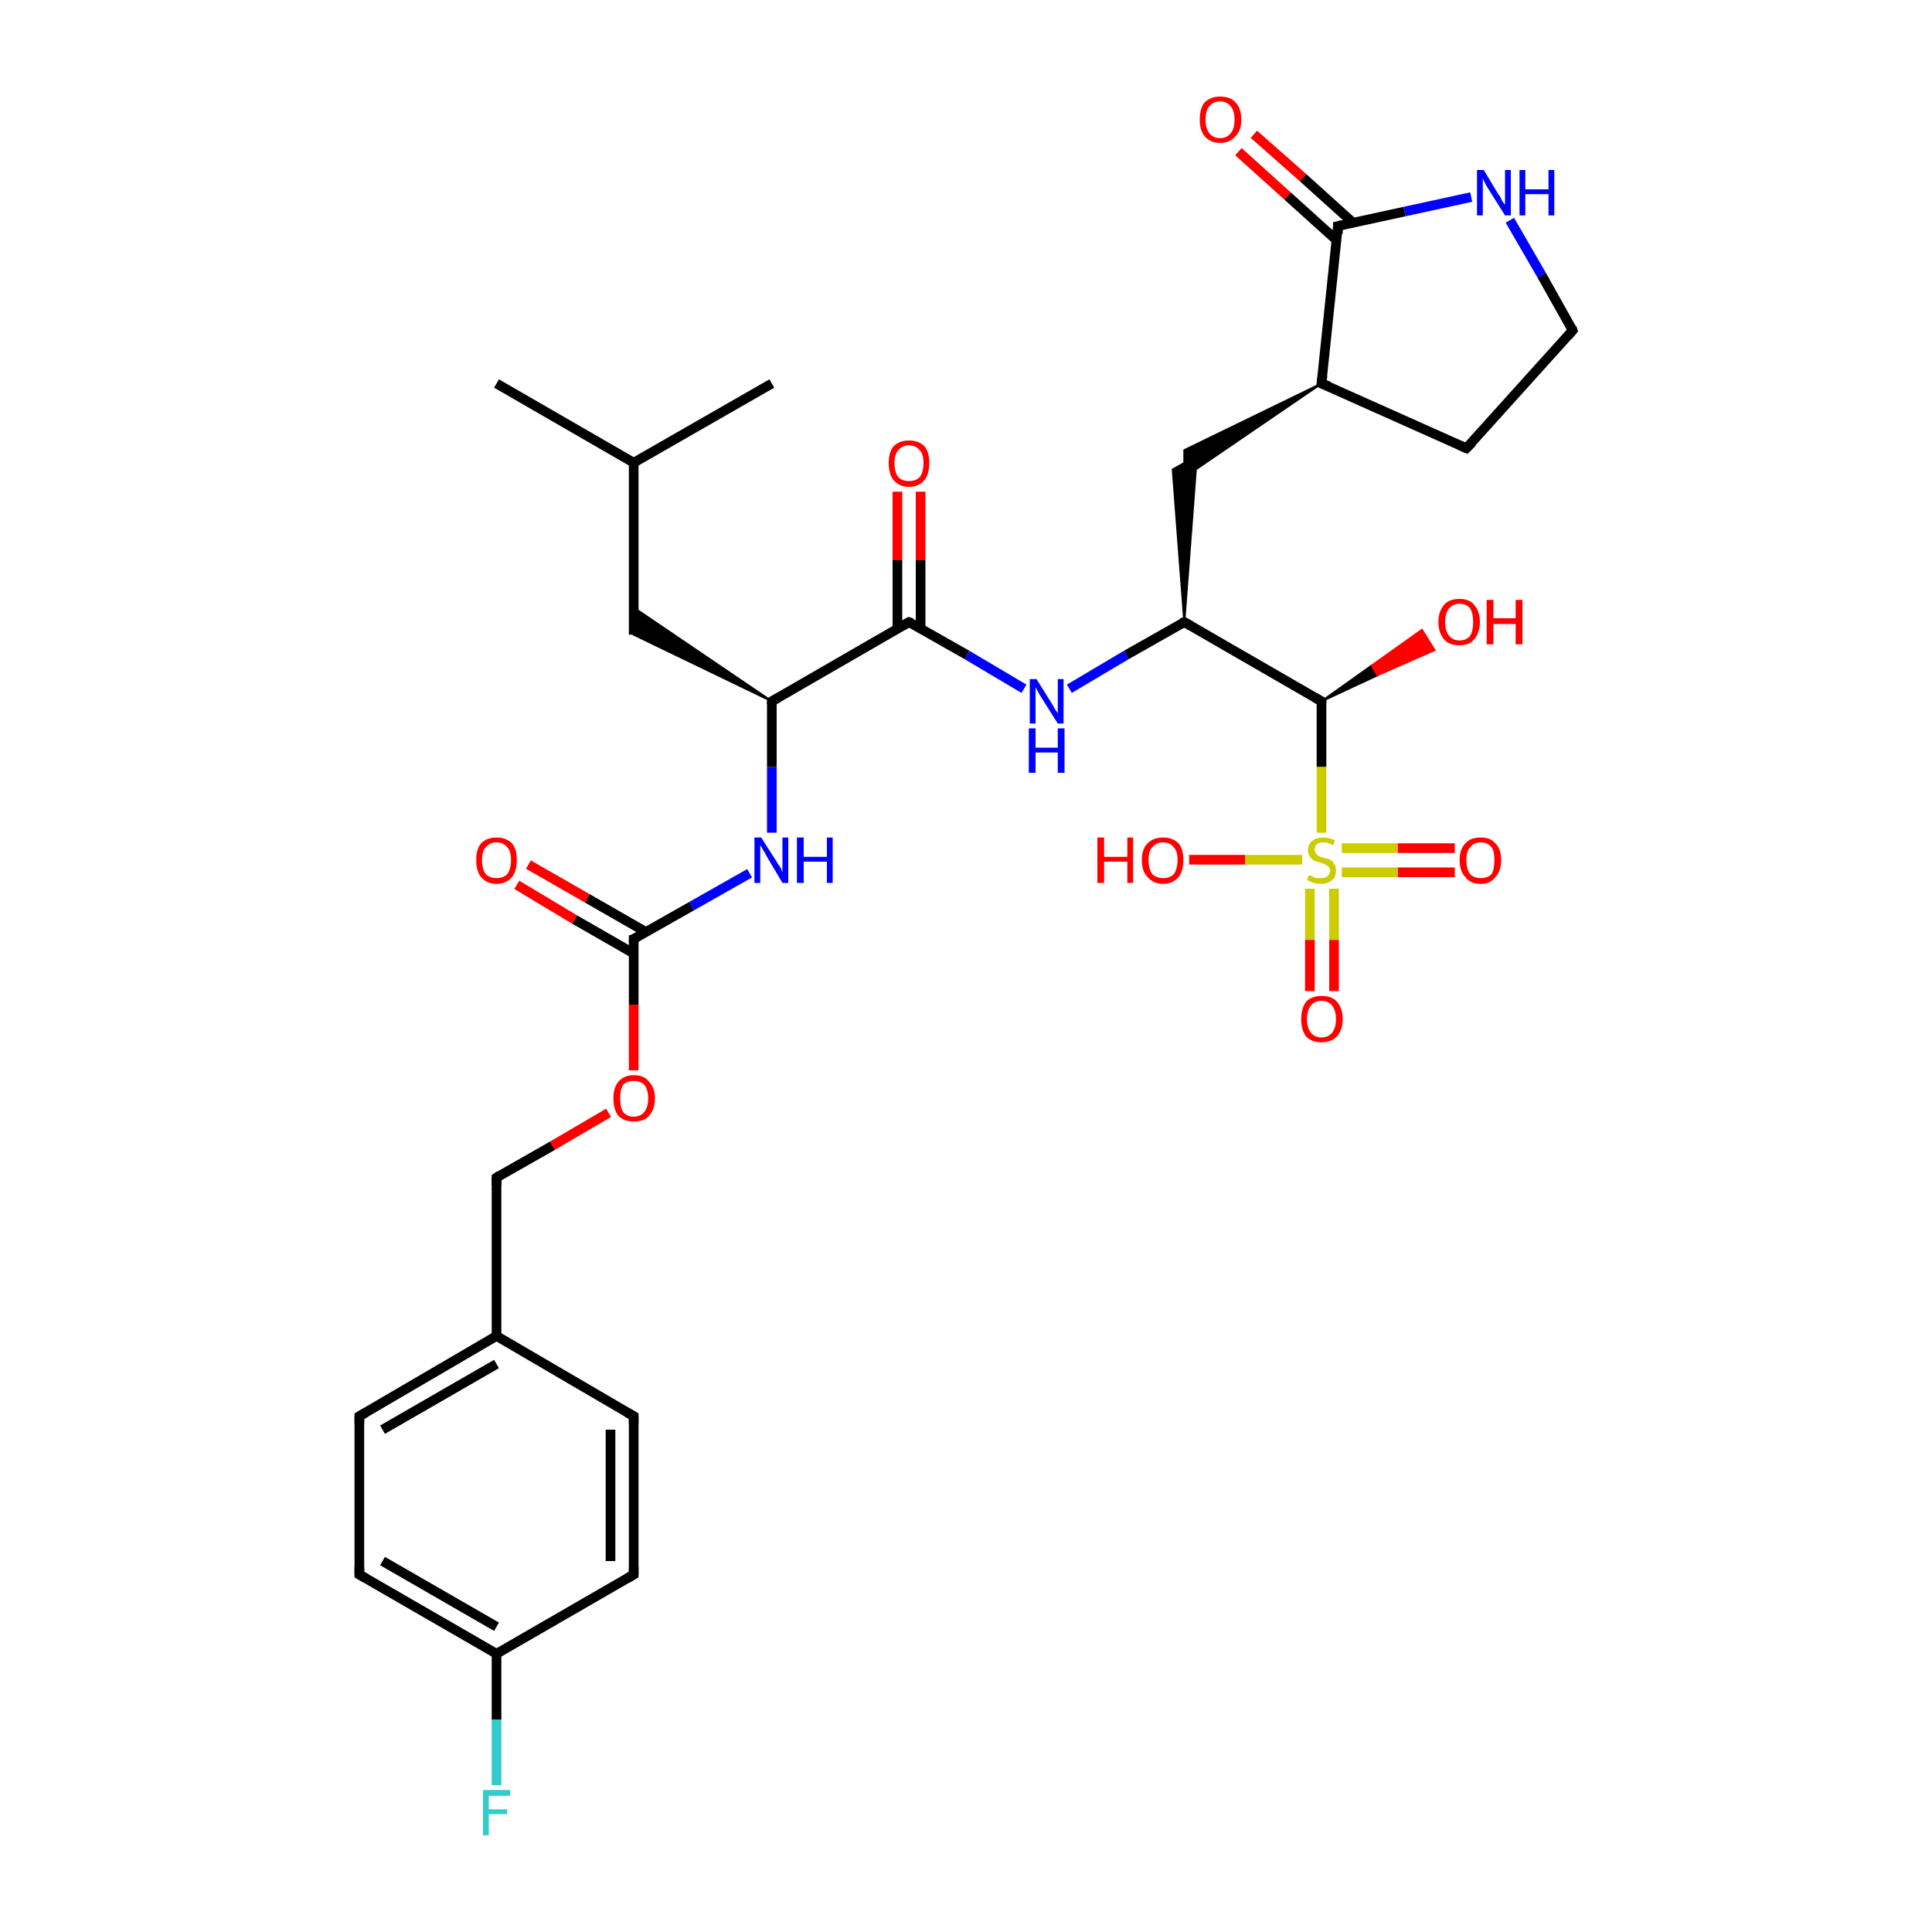 <?xml version='1.0' encoding='iso-8859-1'?>
<svg version='1.1' baseProfile='full'
              xmlns='http://www.w3.org/2000/svg'
                      xmlns:rdkit='http://www.rdkit.org/xml'
                      xmlns:xlink='http://www.w3.org/1999/xlink'
                  xml:space='preserve'
width='200px' height='200px' viewBox='0 0 200 200'>
<!-- END OF HEADER -->
<rect style='opacity:1.0;fill:#FFFFFF;stroke:none' width='200.0' height='200.0' x='0.0' y='0.0'> </rect>
<path class='bond-0 atom-26 atom-3' d='M 129.8,13.9 L 134.9,18.4' style='fill:none;fill-rule:evenodd;stroke:#FF0000;stroke-width:1.0px;stroke-linecap:butt;stroke-linejoin:miter;stroke-opacity:1' />
<path class='bond-0 atom-26 atom-3' d='M 134.9,18.4 L 140.0,23.0' style='fill:none;fill-rule:evenodd;stroke:#000000;stroke-width:1.0px;stroke-linecap:butt;stroke-linejoin:miter;stroke-opacity:1' />
<path class='bond-0 atom-26 atom-3' d='M 128.2,15.7 L 133.3,20.3' style='fill:none;fill-rule:evenodd;stroke:#FF0000;stroke-width:1.0px;stroke-linecap:butt;stroke-linejoin:miter;stroke-opacity:1' />
<path class='bond-0 atom-26 atom-3' d='M 133.3,20.3 L 138.4,24.9' style='fill:none;fill-rule:evenodd;stroke:#000000;stroke-width:1.0px;stroke-linecap:butt;stroke-linejoin:miter;stroke-opacity:1' />
<path class='bond-1 atom-3 atom-24' d='M 138.5,23.4 L 145.4,21.9' style='fill:none;fill-rule:evenodd;stroke:#000000;stroke-width:1.0px;stroke-linecap:butt;stroke-linejoin:miter;stroke-opacity:1' />
<path class='bond-1 atom-3 atom-24' d='M 145.4,21.9 L 152.3,20.4' style='fill:none;fill-rule:evenodd;stroke:#0000FF;stroke-width:1.0px;stroke-linecap:butt;stroke-linejoin:miter;stroke-opacity:1' />
<path class='bond-2 atom-3 atom-2' d='M 138.5,23.4 L 136.8,39.7' style='fill:none;fill-rule:evenodd;stroke:#000000;stroke-width:1.0px;stroke-linecap:butt;stroke-linejoin:miter;stroke-opacity:1' />
<path class='bond-3 atom-24 atom-6' d='M 156.3,22.8 L 159.6,28.5' style='fill:none;fill-rule:evenodd;stroke:#0000FF;stroke-width:1.0px;stroke-linecap:butt;stroke-linejoin:miter;stroke-opacity:1' />
<path class='bond-3 atom-24 atom-6' d='M 159.6,28.5 L 162.8,34.2' style='fill:none;fill-rule:evenodd;stroke:#000000;stroke-width:1.0px;stroke-linecap:butt;stroke-linejoin:miter;stroke-opacity:1' />
<path class='bond-4 atom-25 atom-11' d='M 54.7,89.5 L 60.8,93.0' style='fill:none;fill-rule:evenodd;stroke:#FF0000;stroke-width:1.0px;stroke-linecap:butt;stroke-linejoin:miter;stroke-opacity:1' />
<path class='bond-4 atom-25 atom-11' d='M 60.8,93.0 L 66.9,96.5' style='fill:none;fill-rule:evenodd;stroke:#000000;stroke-width:1.0px;stroke-linecap:butt;stroke-linejoin:miter;stroke-opacity:1' />
<path class='bond-4 atom-25 atom-11' d='M 53.5,91.6 L 59.5,95.2' style='fill:none;fill-rule:evenodd;stroke:#FF0000;stroke-width:1.0px;stroke-linecap:butt;stroke-linejoin:miter;stroke-opacity:1' />
<path class='bond-4 atom-25 atom-11' d='M 59.5,95.2 L 65.6,98.7' style='fill:none;fill-rule:evenodd;stroke:#000000;stroke-width:1.0px;stroke-linecap:butt;stroke-linejoin:miter;stroke-opacity:1' />
<path class='bond-5 atom-20 atom-19' d='M 65.6,146.6 L 65.6,163.0' style='fill:none;fill-rule:evenodd;stroke:#000000;stroke-width:1.0px;stroke-linecap:butt;stroke-linejoin:miter;stroke-opacity:1' />
<path class='bond-5 atom-20 atom-19' d='M 63.2,148.0 L 63.2,161.6' style='fill:none;fill-rule:evenodd;stroke:#000000;stroke-width:1.0px;stroke-linecap:butt;stroke-linejoin:miter;stroke-opacity:1' />
<path class='bond-6 atom-20 atom-9' d='M 65.6,146.6 L 51.4,138.3' style='fill:none;fill-rule:evenodd;stroke:#000000;stroke-width:1.0px;stroke-linecap:butt;stroke-linejoin:miter;stroke-opacity:1' />
<path class='bond-7 atom-10 atom-9' d='M 51.4,121.9 L 51.4,138.3' style='fill:none;fill-rule:evenodd;stroke:#000000;stroke-width:1.0px;stroke-linecap:butt;stroke-linejoin:miter;stroke-opacity:1' />
<path class='bond-8 atom-10 atom-29' d='M 51.4,121.9 L 57.2,118.6' style='fill:none;fill-rule:evenodd;stroke:#000000;stroke-width:1.0px;stroke-linecap:butt;stroke-linejoin:miter;stroke-opacity:1' />
<path class='bond-8 atom-10 atom-29' d='M 57.2,118.6 L 63.0,115.2' style='fill:none;fill-rule:evenodd;stroke:#FF0000;stroke-width:1.0px;stroke-linecap:butt;stroke-linejoin:miter;stroke-opacity:1' />
<path class='bond-9 atom-19 atom-18' d='M 65.6,163.0 L 51.4,171.2' style='fill:none;fill-rule:evenodd;stroke:#000000;stroke-width:1.0px;stroke-linecap:butt;stroke-linejoin:miter;stroke-opacity:1' />
<path class='bond-10 atom-2 atom-1' d='M 136.8,39.7 L 122.6,49.4 L 122.6,46.6 Z' style='fill:#000000;fill-rule:evenodd;fill-opacity:1;stroke:#000000;stroke-width:0.2px;stroke-linecap:butt;stroke-linejoin:miter;stroke-opacity:1;' />
<path class='bond-11 atom-2 atom-5' d='M 136.8,39.7 L 151.8,46.4' style='fill:none;fill-rule:evenodd;stroke:#000000;stroke-width:1.0px;stroke-linecap:butt;stroke-linejoin:miter;stroke-opacity:1' />
<path class='bond-12 atom-9 atom-8' d='M 51.4,138.3 L 37.2,146.6' style='fill:none;fill-rule:evenodd;stroke:#000000;stroke-width:1.0px;stroke-linecap:butt;stroke-linejoin:miter;stroke-opacity:1' />
<path class='bond-12 atom-9 atom-8' d='M 51.4,141.2 L 39.6,148.0' style='fill:none;fill-rule:evenodd;stroke:#000000;stroke-width:1.0px;stroke-linecap:butt;stroke-linejoin:miter;stroke-opacity:1' />
<path class='bond-13 atom-11 atom-29' d='M 65.6,97.2 L 65.6,104.0' style='fill:none;fill-rule:evenodd;stroke:#000000;stroke-width:1.0px;stroke-linecap:butt;stroke-linejoin:miter;stroke-opacity:1' />
<path class='bond-13 atom-11 atom-29' d='M 65.6,104.0 L 65.6,110.8' style='fill:none;fill-rule:evenodd;stroke:#FF0000;stroke-width:1.0px;stroke-linecap:butt;stroke-linejoin:miter;stroke-opacity:1' />
<path class='bond-14 atom-11 atom-22' d='M 65.6,97.2 L 71.6,93.8' style='fill:none;fill-rule:evenodd;stroke:#000000;stroke-width:1.0px;stroke-linecap:butt;stroke-linejoin:miter;stroke-opacity:1' />
<path class='bond-14 atom-11 atom-22' d='M 71.6,93.8 L 77.6,90.4' style='fill:none;fill-rule:evenodd;stroke:#0000FF;stroke-width:1.0px;stroke-linecap:butt;stroke-linejoin:miter;stroke-opacity:1' />
<path class='bond-15 atom-6 atom-5' d='M 162.8,34.2 L 151.8,46.4' style='fill:none;fill-rule:evenodd;stroke:#000000;stroke-width:1.0px;stroke-linecap:butt;stroke-linejoin:miter;stroke-opacity:1' />
<path class='bond-16 atom-16 atom-14' d='M 51.4,39.7 L 65.6,47.9' style='fill:none;fill-rule:evenodd;stroke:#000000;stroke-width:1.0px;stroke-linecap:butt;stroke-linejoin:miter;stroke-opacity:1' />
<path class='bond-17 atom-0 atom-1' d='M 122.6,64.4 L 121.4,48.6 L 123.9,47.2 Z' style='fill:#000000;fill-rule:evenodd;fill-opacity:1;stroke:#000000;stroke-width:0.2px;stroke-linecap:butt;stroke-linejoin:miter;stroke-opacity:1;' />
<path class='bond-18 atom-22 atom-12' d='M 79.9,86.2 L 79.9,79.4' style='fill:none;fill-rule:evenodd;stroke:#0000FF;stroke-width:1.0px;stroke-linecap:butt;stroke-linejoin:miter;stroke-opacity:1' />
<path class='bond-18 atom-22 atom-12' d='M 79.9,79.4 L 79.9,72.6' style='fill:none;fill-rule:evenodd;stroke:#000000;stroke-width:1.0px;stroke-linecap:butt;stroke-linejoin:miter;stroke-opacity:1' />
<path class='bond-19 atom-18 atom-21' d='M 51.4,171.2 L 51.4,178.0' style='fill:none;fill-rule:evenodd;stroke:#000000;stroke-width:1.0px;stroke-linecap:butt;stroke-linejoin:miter;stroke-opacity:1' />
<path class='bond-19 atom-18 atom-21' d='M 51.4,178.0 L 51.4,184.8' style='fill:none;fill-rule:evenodd;stroke:#33CCCC;stroke-width:1.0px;stroke-linecap:butt;stroke-linejoin:miter;stroke-opacity:1' />
<path class='bond-20 atom-18 atom-7' d='M 51.4,171.2 L 37.2,163.0' style='fill:none;fill-rule:evenodd;stroke:#000000;stroke-width:1.0px;stroke-linecap:butt;stroke-linejoin:miter;stroke-opacity:1' />
<path class='bond-20 atom-18 atom-7' d='M 51.4,168.4 L 39.6,161.6' style='fill:none;fill-rule:evenodd;stroke:#000000;stroke-width:1.0px;stroke-linecap:butt;stroke-linejoin:miter;stroke-opacity:1' />
<path class='bond-21 atom-23 atom-0' d='M 110.7,71.3 L 116.6,67.8' style='fill:none;fill-rule:evenodd;stroke:#0000FF;stroke-width:1.0px;stroke-linecap:butt;stroke-linejoin:miter;stroke-opacity:1' />
<path class='bond-21 atom-23 atom-0' d='M 116.6,67.8 L 122.6,64.4' style='fill:none;fill-rule:evenodd;stroke:#000000;stroke-width:1.0px;stroke-linecap:butt;stroke-linejoin:miter;stroke-opacity:1' />
<path class='bond-22 atom-23 atom-17' d='M 106.0,71.3 L 100.1,67.8' style='fill:none;fill-rule:evenodd;stroke:#0000FF;stroke-width:1.0px;stroke-linecap:butt;stroke-linejoin:miter;stroke-opacity:1' />
<path class='bond-22 atom-23 atom-17' d='M 100.1,67.8 L 94.1,64.4' style='fill:none;fill-rule:evenodd;stroke:#000000;stroke-width:1.0px;stroke-linecap:butt;stroke-linejoin:miter;stroke-opacity:1' />
<path class='bond-23 atom-12 atom-17' d='M 79.9,72.6 L 94.1,64.4' style='fill:none;fill-rule:evenodd;stroke:#000000;stroke-width:1.0px;stroke-linecap:butt;stroke-linejoin:miter;stroke-opacity:1' />
<path class='bond-24 atom-12 atom-13' d='M 79.9,72.6 L 65.6,65.7 L 65.6,62.9 Z' style='fill:#000000;fill-rule:evenodd;fill-opacity:1;stroke:#000000;stroke-width:0.2px;stroke-linecap:butt;stroke-linejoin:miter;stroke-opacity:1;' />
<path class='bond-25 atom-8 atom-7' d='M 37.2,146.6 L 37.2,163.0' style='fill:none;fill-rule:evenodd;stroke:#000000;stroke-width:1.0px;stroke-linecap:butt;stroke-linejoin:miter;stroke-opacity:1' />
<path class='bond-26 atom-14 atom-13' d='M 65.6,47.9 L 65.6,65.7' style='fill:none;fill-rule:evenodd;stroke:#000000;stroke-width:1.0px;stroke-linecap:butt;stroke-linejoin:miter;stroke-opacity:1' />
<path class='bond-27 atom-14 atom-15' d='M 65.6,47.9 L 79.9,39.7' style='fill:none;fill-rule:evenodd;stroke:#000000;stroke-width:1.0px;stroke-linecap:butt;stroke-linejoin:miter;stroke-opacity:1' />
<path class='bond-28 atom-0 atom-4' d='M 122.6,64.4 L 136.8,72.6' style='fill:none;fill-rule:evenodd;stroke:#000000;stroke-width:1.0px;stroke-linecap:butt;stroke-linejoin:miter;stroke-opacity:1' />
<path class='bond-29 atom-17 atom-28' d='M 95.3,65.1 L 95.3,58.0' style='fill:none;fill-rule:evenodd;stroke:#000000;stroke-width:1.0px;stroke-linecap:butt;stroke-linejoin:miter;stroke-opacity:1' />
<path class='bond-29 atom-17 atom-28' d='M 95.3,58.0 L 95.3,50.9' style='fill:none;fill-rule:evenodd;stroke:#FF0000;stroke-width:1.0px;stroke-linecap:butt;stroke-linejoin:miter;stroke-opacity:1' />
<path class='bond-29 atom-17 atom-28' d='M 92.9,65.1 L 92.9,58.0' style='fill:none;fill-rule:evenodd;stroke:#000000;stroke-width:1.0px;stroke-linecap:butt;stroke-linejoin:miter;stroke-opacity:1' />
<path class='bond-29 atom-17 atom-28' d='M 92.9,58.0 L 92.9,50.9' style='fill:none;fill-rule:evenodd;stroke:#FF0000;stroke-width:1.0px;stroke-linecap:butt;stroke-linejoin:miter;stroke-opacity:1' />
<path class='bond-30 atom-4 atom-27' d='M 136.8,72.6 L 142.0,68.9 L 142.6,69.9 Z' style='fill:#000000;fill-rule:evenodd;fill-opacity:1;stroke:#000000;stroke-width:0.2px;stroke-linecap:butt;stroke-linejoin:miter;stroke-opacity:1;' />
<path class='bond-30 atom-4 atom-27' d='M 142.0,68.9 L 148.5,67.3 L 147.2,65.2 Z' style='fill:#FF0000;fill-rule:evenodd;fill-opacity:1;stroke:#FF0000;stroke-width:0.2px;stroke-linecap:butt;stroke-linejoin:miter;stroke-opacity:1;' />
<path class='bond-30 atom-4 atom-27' d='M 142.0,68.9 L 142.6,69.9 L 148.5,67.3 Z' style='fill:#FF0000;fill-rule:evenodd;fill-opacity:1;stroke:#FF0000;stroke-width:0.2px;stroke-linecap:butt;stroke-linejoin:miter;stroke-opacity:1;' />
<path class='bond-31 atom-4 atom-30' d='M 136.8,72.6 L 136.8,79.4' style='fill:none;fill-rule:evenodd;stroke:#000000;stroke-width:1.0px;stroke-linecap:butt;stroke-linejoin:miter;stroke-opacity:1' />
<path class='bond-31 atom-4 atom-30' d='M 136.8,79.4 L 136.8,86.2' style='fill:none;fill-rule:evenodd;stroke:#CCCC00;stroke-width:1.0px;stroke-linecap:butt;stroke-linejoin:miter;stroke-opacity:1' />
<path class='bond-32 atom-30 atom-31' d='M 135.6,92.0 L 135.6,97.3' style='fill:none;fill-rule:evenodd;stroke:#CCCC00;stroke-width:1.0px;stroke-linecap:butt;stroke-linejoin:miter;stroke-opacity:1' />
<path class='bond-32 atom-30 atom-31' d='M 135.6,97.3 L 135.6,102.6' style='fill:none;fill-rule:evenodd;stroke:#FF0000;stroke-width:1.0px;stroke-linecap:butt;stroke-linejoin:miter;stroke-opacity:1' />
<path class='bond-32 atom-30 atom-31' d='M 138.1,92.0 L 138.1,97.3' style='fill:none;fill-rule:evenodd;stroke:#CCCC00;stroke-width:1.0px;stroke-linecap:butt;stroke-linejoin:miter;stroke-opacity:1' />
<path class='bond-32 atom-30 atom-31' d='M 138.1,97.3 L 138.1,102.6' style='fill:none;fill-rule:evenodd;stroke:#FF0000;stroke-width:1.0px;stroke-linecap:butt;stroke-linejoin:miter;stroke-opacity:1' />
<path class='bond-33 atom-30 atom-32' d='M 138.9,90.3 L 144.7,90.3' style='fill:none;fill-rule:evenodd;stroke:#CCCC00;stroke-width:1.0px;stroke-linecap:butt;stroke-linejoin:miter;stroke-opacity:1' />
<path class='bond-33 atom-30 atom-32' d='M 144.7,90.3 L 150.6,90.3' style='fill:none;fill-rule:evenodd;stroke:#FF0000;stroke-width:1.0px;stroke-linecap:butt;stroke-linejoin:miter;stroke-opacity:1' />
<path class='bond-33 atom-30 atom-32' d='M 138.9,87.8 L 144.7,87.8' style='fill:none;fill-rule:evenodd;stroke:#CCCC00;stroke-width:1.0px;stroke-linecap:butt;stroke-linejoin:miter;stroke-opacity:1' />
<path class='bond-33 atom-30 atom-32' d='M 144.7,87.8 L 150.6,87.8' style='fill:none;fill-rule:evenodd;stroke:#FF0000;stroke-width:1.0px;stroke-linecap:butt;stroke-linejoin:miter;stroke-opacity:1' />
<path class='bond-34 atom-30 atom-33' d='M 134.8,89.0 L 128.9,89.0' style='fill:none;fill-rule:evenodd;stroke:#CCCC00;stroke-width:1.0px;stroke-linecap:butt;stroke-linejoin:miter;stroke-opacity:1' />
<path class='bond-34 atom-30 atom-33' d='M 128.9,89.0 L 123.1,89.0' style='fill:none;fill-rule:evenodd;stroke:#FF0000;stroke-width:1.0px;stroke-linecap:butt;stroke-linejoin:miter;stroke-opacity:1' />
<path d='M 122.3,64.5 L 122.6,64.4 L 123.3,64.8' style='fill:none;stroke:#000000;stroke-width:1.0px;stroke-linecap:butt;stroke-linejoin:miter;stroke-opacity:1;' />
<path d='M 136.9,38.9 L 136.8,39.7 L 137.6,40.0' style='fill:none;stroke:#000000;stroke-width:1.0px;stroke-linecap:butt;stroke-linejoin:miter;stroke-opacity:1;' />
<path d='M 138.9,23.3 L 138.5,23.4 L 138.5,24.2' style='fill:none;stroke:#000000;stroke-width:1.0px;stroke-linecap:butt;stroke-linejoin:miter;stroke-opacity:1;' />
<path d='M 136.1,72.2 L 136.8,72.6 L 136.8,72.9' style='fill:none;stroke:#000000;stroke-width:1.0px;stroke-linecap:butt;stroke-linejoin:miter;stroke-opacity:1;' />
<path d='M 151.1,46.1 L 151.8,46.4 L 152.4,45.8' style='fill:none;stroke:#000000;stroke-width:1.0px;stroke-linecap:butt;stroke-linejoin:miter;stroke-opacity:1;' />
<path d='M 162.7,33.9 L 162.8,34.2 L 162.3,34.8' style='fill:none;stroke:#000000;stroke-width:1.0px;stroke-linecap:butt;stroke-linejoin:miter;stroke-opacity:1;' />
<path d='M 37.9,163.4 L 37.2,163.0 L 37.2,162.2' style='fill:none;stroke:#000000;stroke-width:1.0px;stroke-linecap:butt;stroke-linejoin:miter;stroke-opacity:1;' />
<path d='M 37.9,146.2 L 37.2,146.6 L 37.2,147.4' style='fill:none;stroke:#000000;stroke-width:1.0px;stroke-linecap:butt;stroke-linejoin:miter;stroke-opacity:1;' />
<path d='M 51.4,122.7 L 51.4,121.9 L 51.7,121.7' style='fill:none;stroke:#000000;stroke-width:1.0px;stroke-linecap:butt;stroke-linejoin:miter;stroke-opacity:1;' />
<path d='M 65.6,97.6 L 65.6,97.2 L 65.9,97.1' style='fill:none;stroke:#000000;stroke-width:1.0px;stroke-linecap:butt;stroke-linejoin:miter;stroke-opacity:1;' />
<path d='M 79.9,72.9 L 79.9,72.6 L 80.6,72.2' style='fill:none;stroke:#000000;stroke-width:1.0px;stroke-linecap:butt;stroke-linejoin:miter;stroke-opacity:1;' />
<path d='M 94.4,64.5 L 94.1,64.4 L 93.4,64.8' style='fill:none;stroke:#000000;stroke-width:1.0px;stroke-linecap:butt;stroke-linejoin:miter;stroke-opacity:1;' />
<path d='M 65.6,162.2 L 65.6,163.0 L 64.9,163.4' style='fill:none;stroke:#000000;stroke-width:1.0px;stroke-linecap:butt;stroke-linejoin:miter;stroke-opacity:1;' />
<path d='M 65.6,147.4 L 65.6,146.6 L 64.9,146.2' style='fill:none;stroke:#000000;stroke-width:1.0px;stroke-linecap:butt;stroke-linejoin:miter;stroke-opacity:1;' />
<path class='atom-21' d='M 50.0 185.3
L 52.8 185.3
L 52.8 185.9
L 50.6 185.9
L 50.6 187.3
L 52.5 187.3
L 52.5 187.8
L 50.6 187.8
L 50.6 190.0
L 50.0 190.0
L 50.0 185.3
' fill='#33CCCC'/>
<path class='atom-22' d='M 78.8 86.7
L 80.4 89.2
Q 80.5 89.4, 80.8 89.8
Q 81.0 90.3, 81.0 90.3
L 81.0 86.7
L 81.6 86.7
L 81.6 91.4
L 81.0 91.4
L 79.4 88.7
Q 79.2 88.3, 79.0 88.0
Q 78.8 87.6, 78.7 87.5
L 78.7 91.4
L 78.1 91.4
L 78.1 86.7
L 78.8 86.7
' fill='#0000FF'/>
<path class='atom-22' d='M 82.5 86.7
L 83.2 86.7
L 83.2 88.7
L 85.6 88.7
L 85.6 86.7
L 86.2 86.7
L 86.2 91.4
L 85.6 91.4
L 85.6 89.2
L 83.2 89.2
L 83.2 91.4
L 82.5 91.4
L 82.5 86.7
' fill='#0000FF'/>
<path class='atom-23' d='M 107.3 70.3
L 108.8 72.7
Q 109.0 73.0, 109.2 73.4
Q 109.5 73.8, 109.5 73.9
L 109.5 70.3
L 110.1 70.3
L 110.1 74.9
L 109.5 74.9
L 107.8 72.2
Q 107.6 71.9, 107.4 71.5
Q 107.2 71.2, 107.2 71.1
L 107.2 74.9
L 106.6 74.9
L 106.6 70.3
L 107.3 70.3
' fill='#0000FF'/>
<path class='atom-23' d='M 106.5 75.4
L 107.2 75.4
L 107.2 77.4
L 109.5 77.4
L 109.5 75.4
L 110.2 75.4
L 110.2 80.0
L 109.5 80.0
L 109.5 77.9
L 107.2 77.9
L 107.2 80.0
L 106.5 80.0
L 106.5 75.4
' fill='#0000FF'/>
<path class='atom-24' d='M 153.6 17.6
L 155.1 20.1
Q 155.3 20.3, 155.5 20.8
Q 155.8 21.2, 155.8 21.2
L 155.8 17.6
L 156.4 17.6
L 156.4 22.3
L 155.8 22.3
L 154.1 19.6
Q 153.9 19.3, 153.7 18.9
Q 153.5 18.5, 153.5 18.4
L 153.5 22.3
L 152.9 22.3
L 152.9 17.6
L 153.6 17.6
' fill='#0000FF'/>
<path class='atom-24' d='M 157.3 17.6
L 157.9 17.6
L 157.9 19.6
L 160.3 19.6
L 160.3 17.6
L 160.9 17.6
L 160.9 22.3
L 160.3 22.3
L 160.3 20.1
L 157.9 20.1
L 157.9 22.3
L 157.3 22.3
L 157.3 17.6
' fill='#0000FF'/>
<path class='atom-25' d='M 49.3 89.0
Q 49.3 87.9, 49.8 87.3
Q 50.4 86.7, 51.4 86.7
Q 52.4 86.7, 53.0 87.3
Q 53.5 87.9, 53.5 89.0
Q 53.5 90.2, 53.0 90.8
Q 52.4 91.5, 51.4 91.5
Q 50.4 91.5, 49.8 90.8
Q 49.3 90.2, 49.3 89.0
M 51.4 90.9
Q 52.1 90.9, 52.5 90.5
Q 52.9 90.0, 52.9 89.0
Q 52.9 88.1, 52.5 87.7
Q 52.1 87.2, 51.4 87.2
Q 50.7 87.2, 50.3 87.7
Q 49.9 88.1, 49.9 89.0
Q 49.9 90.0, 50.3 90.5
Q 50.7 90.9, 51.4 90.9
' fill='#FF0000'/>
<path class='atom-26' d='M 124.2 12.4
Q 124.2 11.2, 124.7 10.6
Q 125.3 10.0, 126.3 10.0
Q 127.4 10.0, 127.9 10.6
Q 128.5 11.2, 128.5 12.4
Q 128.5 13.5, 127.9 14.1
Q 127.3 14.8, 126.3 14.8
Q 125.3 14.8, 124.7 14.1
Q 124.2 13.5, 124.2 12.4
M 126.3 14.3
Q 127.0 14.3, 127.4 13.8
Q 127.8 13.3, 127.8 12.4
Q 127.8 11.5, 127.4 11.0
Q 127.0 10.5, 126.3 10.5
Q 125.6 10.5, 125.2 11.0
Q 124.8 11.4, 124.8 12.4
Q 124.8 13.3, 125.2 13.8
Q 125.6 14.3, 126.3 14.3
' fill='#FF0000'/>
<path class='atom-27' d='M 148.9 64.4
Q 148.9 63.3, 149.5 62.6
Q 150.0 62.0, 151.1 62.0
Q 152.1 62.0, 152.6 62.6
Q 153.2 63.3, 153.2 64.4
Q 153.2 65.5, 152.6 66.2
Q 152.1 66.8, 151.1 66.8
Q 150.0 66.8, 149.5 66.2
Q 148.9 65.5, 148.9 64.4
M 151.1 66.3
Q 151.8 66.3, 152.2 65.8
Q 152.5 65.3, 152.5 64.4
Q 152.5 63.5, 152.2 63.0
Q 151.8 62.5, 151.1 62.5
Q 150.4 62.5, 150.0 63.0
Q 149.6 63.5, 149.6 64.4
Q 149.6 65.3, 150.0 65.8
Q 150.4 66.3, 151.1 66.3
' fill='#FF0000'/>
<path class='atom-27' d='M 153.9 62.1
L 154.6 62.1
L 154.6 64.0
L 156.9 64.0
L 156.9 62.1
L 157.6 62.1
L 157.6 66.7
L 156.9 66.7
L 156.9 64.6
L 154.6 64.6
L 154.6 66.7
L 153.9 66.7
L 153.9 62.1
' fill='#FF0000'/>
<path class='atom-28' d='M 92.0 47.9
Q 92.0 46.8, 92.5 46.2
Q 93.1 45.6, 94.1 45.6
Q 95.1 45.6, 95.7 46.2
Q 96.2 46.8, 96.2 47.9
Q 96.2 49.1, 95.7 49.7
Q 95.1 50.4, 94.1 50.4
Q 93.1 50.4, 92.5 49.7
Q 92.0 49.1, 92.0 47.9
M 94.1 49.8
Q 94.8 49.8, 95.2 49.4
Q 95.6 48.9, 95.6 47.9
Q 95.6 47.0, 95.2 46.6
Q 94.8 46.1, 94.1 46.1
Q 93.4 46.1, 93.0 46.6
Q 92.6 47.0, 92.6 47.9
Q 92.6 48.9, 93.0 49.4
Q 93.4 49.8, 94.1 49.8
' fill='#FF0000'/>
<path class='atom-29' d='M 63.5 113.7
Q 63.5 112.6, 64.0 112.0
Q 64.6 111.3, 65.6 111.3
Q 66.7 111.3, 67.2 112.0
Q 67.8 112.6, 67.8 113.7
Q 67.8 114.8, 67.2 115.5
Q 66.7 116.1, 65.6 116.1
Q 64.6 116.1, 64.0 115.5
Q 63.5 114.8, 63.5 113.7
M 65.6 115.6
Q 66.3 115.6, 66.7 115.1
Q 67.1 114.6, 67.1 113.7
Q 67.1 112.8, 66.7 112.3
Q 66.3 111.9, 65.6 111.9
Q 64.9 111.9, 64.5 112.3
Q 64.2 112.8, 64.2 113.7
Q 64.2 114.6, 64.5 115.1
Q 64.9 115.6, 65.6 115.6
' fill='#FF0000'/>
<path class='atom-30' d='M 135.5 90.6
Q 135.6 90.6, 135.8 90.7
Q 136.0 90.8, 136.2 90.9
Q 136.5 90.9, 136.7 90.9
Q 137.2 90.9, 137.4 90.7
Q 137.7 90.5, 137.7 90.1
Q 137.7 89.9, 137.5 89.7
Q 137.4 89.6, 137.2 89.5
Q 137.0 89.4, 136.7 89.3
Q 136.3 89.2, 136.0 89.1
Q 135.8 88.9, 135.6 88.7
Q 135.4 88.4, 135.4 88.0
Q 135.4 87.4, 135.8 87.1
Q 136.2 86.7, 137.0 86.7
Q 137.6 86.7, 138.2 87.0
L 138.0 87.5
Q 137.5 87.2, 137.0 87.2
Q 136.6 87.2, 136.3 87.4
Q 136.1 87.6, 136.1 87.9
Q 136.1 88.2, 136.2 88.3
Q 136.3 88.5, 136.5 88.6
Q 136.7 88.7, 137.0 88.8
Q 137.5 88.9, 137.7 89.0
Q 138.0 89.2, 138.1 89.4
Q 138.3 89.7, 138.3 90.1
Q 138.3 90.8, 137.9 91.1
Q 137.5 91.5, 136.7 91.5
Q 136.3 91.5, 136.0 91.4
Q 135.7 91.3, 135.3 91.1
L 135.5 90.6
' fill='#CCCC00'/>
<path class='atom-31' d='M 134.7 105.5
Q 134.7 104.4, 135.2 103.7
Q 135.8 103.1, 136.8 103.1
Q 137.9 103.1, 138.4 103.7
Q 139.0 104.4, 139.0 105.5
Q 139.0 106.6, 138.4 107.3
Q 137.8 107.9, 136.8 107.9
Q 135.8 107.9, 135.2 107.3
Q 134.7 106.6, 134.7 105.5
M 136.8 107.4
Q 137.5 107.4, 137.9 106.9
Q 138.3 106.4, 138.3 105.5
Q 138.3 104.6, 137.9 104.1
Q 137.5 103.6, 136.8 103.6
Q 136.1 103.6, 135.7 104.1
Q 135.3 104.6, 135.3 105.5
Q 135.3 106.4, 135.7 106.9
Q 136.1 107.4, 136.8 107.4
' fill='#FF0000'/>
<path class='atom-32' d='M 151.1 89.0
Q 151.1 87.9, 151.7 87.3
Q 152.2 86.7, 153.3 86.7
Q 154.3 86.7, 154.8 87.3
Q 155.4 87.9, 155.4 89.0
Q 155.4 90.2, 154.8 90.8
Q 154.3 91.5, 153.3 91.5
Q 152.2 91.5, 151.7 90.8
Q 151.1 90.2, 151.1 89.0
M 153.3 90.9
Q 154.0 90.9, 154.4 90.5
Q 154.7 90.0, 154.7 89.0
Q 154.7 88.1, 154.4 87.7
Q 154.0 87.2, 153.3 87.2
Q 152.6 87.2, 152.2 87.7
Q 151.8 88.1, 151.8 89.0
Q 151.8 90.0, 152.2 90.5
Q 152.6 90.9, 153.3 90.9
' fill='#FF0000'/>
<path class='atom-33' d='M 113.6 86.7
L 114.3 86.7
L 114.3 88.7
L 116.7 88.7
L 116.7 86.7
L 117.3 86.7
L 117.3 91.4
L 116.7 91.4
L 116.7 89.2
L 114.3 89.2
L 114.3 91.4
L 113.6 91.4
L 113.6 86.7
' fill='#FF0000'/>
<path class='atom-33' d='M 118.2 89.0
Q 118.2 87.9, 118.8 87.3
Q 119.4 86.7, 120.4 86.7
Q 121.4 86.7, 122.0 87.3
Q 122.5 87.9, 122.5 89.0
Q 122.5 90.2, 122.0 90.8
Q 121.4 91.5, 120.4 91.5
Q 119.4 91.5, 118.8 90.8
Q 118.2 90.2, 118.2 89.0
M 120.4 90.9
Q 121.1 90.9, 121.5 90.5
Q 121.9 90.0, 121.9 89.0
Q 121.9 88.1, 121.5 87.7
Q 121.1 87.2, 120.4 87.2
Q 119.7 87.2, 119.3 87.7
Q 118.9 88.1, 118.9 89.0
Q 118.9 90.0, 119.3 90.5
Q 119.7 90.9, 120.4 90.9
' fill='#FF0000'/>
</svg>
